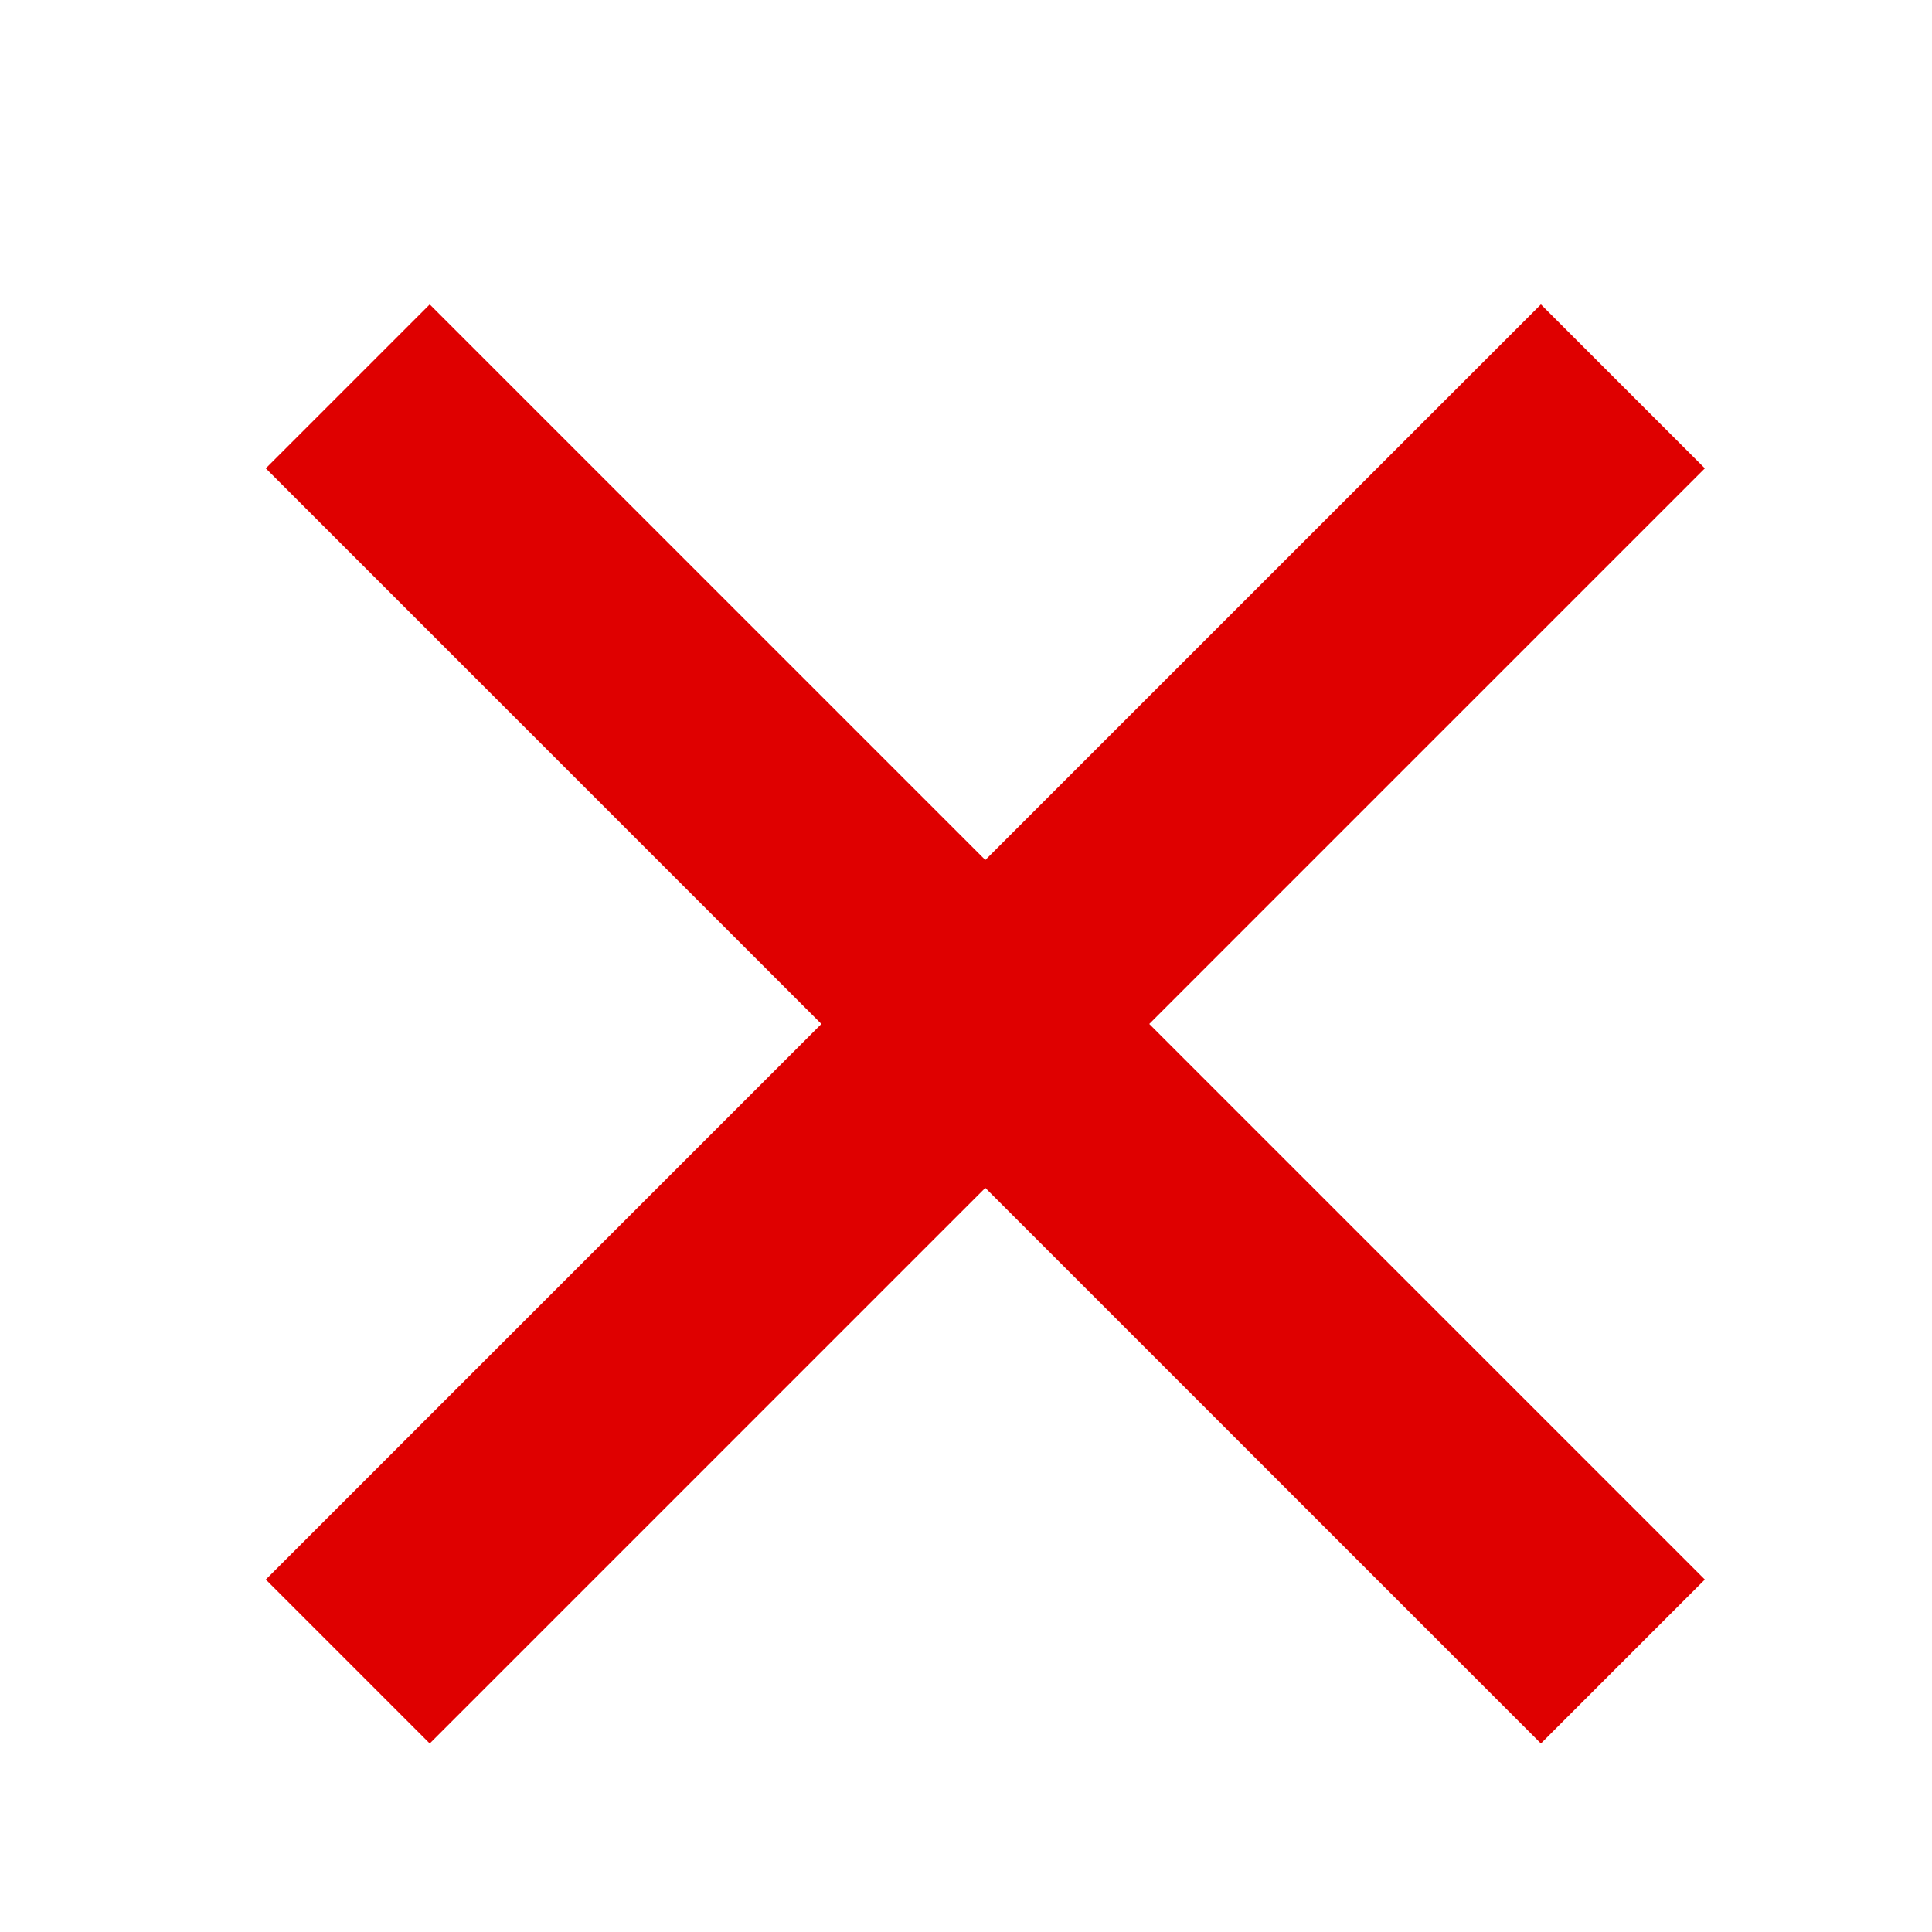 <?xml version="1.0" encoding="utf-8"?>
<!-- Generator: Adobe Illustrator 22.1.0, SVG Export Plug-In . SVG Version: 6.00 Build 0)  -->
<svg version="1.1" id="Layer_1" xmlns="http://www.w3.org/2000/svg" xmlns:xlink="http://www.w3.org/1999/xlink" x="0px" y="0px"
	 viewBox="0 0 25 25" style="enable-background:new 0 0 25 25;" xml:space="preserve">
<style type="text/css">
	.st0{display:none;}
	.st1{display:inline;fill:none;stroke:#009245;stroke-width:2;stroke-linecap:round;stroke-linejoin:round;stroke-miterlimit:10;}
	.st2{fill:none;stroke:#DF0000;stroke-width:3;stroke-linejoin:round;stroke-miterlimit:10;}
</style>
<g id="Layer_1_1_" class="st0">
	<path class="st1" d="M5.5,14.5C9,13,10,20,10,20c4.5-4.5,3.5-14.5,8.5-15.5"/>
</g>
<g id="Layer_2_1_">
	<line class="st2" x1="4.5" y1="5" x2="21" y2="21.5"/>
	<line class="st2" x1="21" y1="5" x2="4.5" y2="21.5"/>
</g>
</svg>
